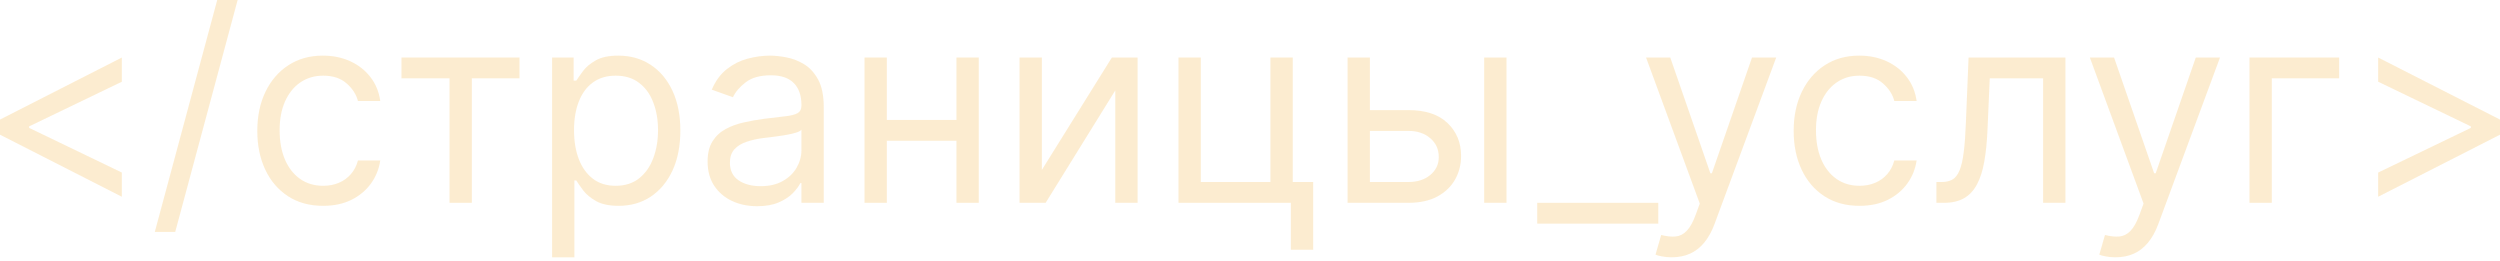 <?xml version="1.0" encoding="UTF-8"?> <svg xmlns="http://www.w3.org/2000/svg" width="526" height="55" viewBox="0 0 526 55" fill="none"> <g opacity="0.5"> <path d="M0 28.341V25.157L25.635 12.101V17.196L5.971 26.67L6.13 26.351V27.147L5.971 26.829L25.635 36.303V41.398L0 28.341Z" fill="#FADAA1"></path> <path d="M50.001 0L36.865 48.802H32.566L45.702 0H50.001Z" fill="#FADAA1"></path> <path d="M67.988 43.308C65.122 43.308 62.654 42.632 60.584 41.278C58.514 39.925 56.922 38.061 55.807 35.686C54.693 33.311 54.136 30.597 54.136 27.545C54.136 24.441 54.706 21.701 55.847 19.326C57.002 16.937 58.607 15.073 60.664 13.733C62.733 12.38 65.148 11.703 67.908 11.703C70.058 11.703 71.995 12.101 73.72 12.897C75.445 13.693 76.858 14.808 77.959 16.241C79.06 17.674 79.744 19.346 80.009 21.256H75.312C74.954 19.863 74.158 18.629 72.924 17.554C71.703 16.466 70.058 15.922 67.988 15.922C66.157 15.922 64.551 16.4 63.171 17.355C61.805 18.297 60.737 19.631 59.967 21.356C59.211 23.067 58.833 25.078 58.833 27.386C58.833 29.748 59.204 31.805 59.947 33.556C60.703 35.307 61.765 36.667 63.132 37.636C64.511 38.605 66.13 39.089 67.988 39.089C69.209 39.089 70.317 38.877 71.312 38.452C72.307 38.028 73.149 37.417 73.839 36.621C74.529 35.825 75.02 34.87 75.312 33.755H80.009C79.744 35.56 79.087 37.185 78.039 38.631C77.004 40.064 75.63 41.205 73.919 42.055C72.221 42.891 70.243 43.308 67.988 43.308Z" fill="#FADAA1"></path> <path d="M84.467 16.48V12.101H109.306V16.48H99.275V42.672H94.578V16.48H84.467Z" fill="#FADAA1"></path> <path d="M116.158 54.136V12.101H120.695V16.957H121.253C121.598 16.426 122.075 15.75 122.686 14.927C123.309 14.091 124.198 13.348 125.353 12.698C126.52 12.034 128.099 11.703 130.089 11.703C132.664 11.703 134.932 12.346 136.896 13.633C138.86 14.92 140.392 16.745 141.494 19.107C142.595 21.468 143.146 24.255 143.146 27.466C143.146 30.703 142.595 33.51 141.494 35.885C140.392 38.246 138.867 40.078 136.916 41.378C134.966 42.665 132.717 43.308 130.169 43.308C128.205 43.308 126.633 42.983 125.452 42.333C124.271 41.67 123.362 40.92 122.725 40.084C122.089 39.235 121.598 38.532 121.253 37.974H120.855V54.136H116.158ZM120.775 27.386C120.775 29.695 121.113 31.732 121.79 33.496C122.467 35.248 123.455 36.621 124.756 37.616C126.056 38.598 127.648 39.089 129.532 39.089C131.496 39.089 133.135 38.572 134.448 37.537C135.775 36.488 136.77 35.082 137.434 33.317C138.11 31.539 138.449 29.562 138.449 27.386C138.449 25.237 138.117 23.299 137.454 21.575C136.803 19.836 135.815 18.463 134.488 17.455C133.174 16.433 131.522 15.922 129.532 15.922C127.622 15.922 126.016 16.407 124.716 17.375C123.415 18.331 122.434 19.671 121.77 21.395C121.107 23.107 120.775 25.104 120.775 27.386Z" fill="#FADAA1"></path> <path d="M159.307 43.388C157.37 43.388 155.611 43.023 154.033 42.293C152.454 41.55 151.2 40.482 150.271 39.089C149.342 37.683 148.878 35.984 148.878 33.994C148.878 32.242 149.223 30.823 149.913 29.735C150.603 28.634 151.525 27.771 152.679 27.147C153.833 26.524 155.107 26.059 156.5 25.754C157.907 25.436 159.32 25.184 160.74 24.998C162.597 24.759 164.103 24.58 165.258 24.46C166.425 24.328 167.275 24.109 167.805 23.804C168.349 23.498 168.621 22.968 168.621 22.212V22.052C168.621 20.088 168.084 18.563 167.009 17.475C165.948 16.387 164.336 15.843 162.173 15.843C159.93 15.843 158.172 16.334 156.899 17.315C155.625 18.297 154.729 19.346 154.212 20.46L149.753 18.868C150.55 17.01 151.611 15.564 152.938 14.529C154.278 13.481 155.738 12.751 157.316 12.34C158.909 11.915 160.474 11.703 162.014 11.703C162.995 11.703 164.123 11.822 165.397 12.061C166.684 12.287 167.925 12.758 169.119 13.474C170.326 14.191 171.328 15.272 172.124 16.718C172.92 18.165 173.318 20.102 173.318 22.53V42.672H168.621V38.532H168.382C168.064 39.195 167.533 39.905 166.79 40.661C166.047 41.418 165.059 42.061 163.825 42.592C162.591 43.123 161.085 43.388 159.307 43.388ZM160.023 39.169C161.881 39.169 163.447 38.804 164.72 38.074C166.007 37.344 166.976 36.402 167.626 35.248C168.29 34.093 168.621 32.879 168.621 31.606V27.307C168.422 27.545 167.984 27.764 167.308 27.963C166.644 28.149 165.875 28.315 164.999 28.461C164.136 28.594 163.294 28.713 162.471 28.819C161.662 28.912 161.005 28.992 160.501 29.058C159.28 29.217 158.139 29.476 157.078 29.834C156.029 30.179 155.18 30.703 154.53 31.407C153.893 32.096 153.575 33.039 153.575 34.233C153.575 35.865 154.178 37.099 155.386 37.935C156.607 38.757 158.152 39.169 160.023 39.169Z" fill="#FADAA1"></path> <path d="M202.351 25.237V29.615H185.474V25.237H202.351ZM186.588 12.101V42.672H181.891V12.101H186.588ZM205.934 12.101V42.672H201.237V12.101H205.934Z" fill="#FADAA1"></path> <path d="M219.209 35.745L233.937 12.101H239.351V42.672H234.654V19.027L220.005 42.672H214.512V12.101H219.209V35.745Z" fill="#FADAA1"></path> <path d="M271.996 12.101V38.293H276.295V52.543H271.598V42.672H247.954V12.101H252.651V38.293H267.299V12.101H271.996Z" fill="#FADAA1"></path> <path d="M287.59 23.167H296.347C299.93 23.167 302.67 24.076 304.567 25.893C306.465 27.711 307.413 30.013 307.413 32.8C307.413 34.631 306.989 36.296 306.139 37.795C305.29 39.281 304.043 40.469 302.398 41.358C300.752 42.234 298.736 42.672 296.347 42.672H283.53V12.101H288.227V38.293H296.347C298.205 38.293 299.731 37.802 300.925 36.82C302.119 35.838 302.716 34.578 302.716 33.039C302.716 31.42 302.119 30.1 300.925 29.078C299.731 28.056 298.205 27.545 296.347 27.545H287.59V23.167ZM312.269 42.672V12.101H316.967V42.672H312.269Z" fill="#FADAA1"></path> <path d="M348.906 42.672V47.05H323.43V42.672H348.906Z" fill="#FADAA1"></path> <path d="M351.742 54.136C350.946 54.136 350.236 54.069 349.612 53.937C348.988 53.817 348.557 53.698 348.318 53.578L349.513 49.438C350.654 49.73 351.662 49.837 352.538 49.757C353.413 49.677 354.19 49.286 354.866 48.583C355.556 47.893 356.187 46.772 356.757 45.219L357.633 42.831L346.328 12.101H351.423L359.862 36.462H360.18L368.619 12.101H373.714L360.738 47.13C360.154 48.709 359.431 50.016 358.568 51.051C357.706 52.099 356.704 52.875 355.563 53.379C354.435 53.883 353.161 54.136 351.742 54.136Z" fill="#FADAA1"></path> <path d="M391.239 43.308C388.373 43.308 385.905 42.632 383.835 41.278C381.765 39.925 380.173 38.061 379.058 35.686C377.944 33.311 377.386 30.597 377.386 27.545C377.386 24.441 377.957 21.701 379.098 19.326C380.252 16.937 381.858 15.073 383.914 13.733C385.984 12.38 388.399 11.703 391.159 11.703C393.309 11.703 395.246 12.101 396.971 12.897C398.696 13.693 400.109 14.808 401.21 16.241C402.311 17.674 402.995 19.346 403.26 21.256H398.563C398.205 19.863 397.409 18.629 396.175 17.554C394.954 16.466 393.309 15.922 391.239 15.922C389.408 15.922 387.802 16.4 386.422 17.355C385.056 18.297 383.987 19.631 383.218 21.356C382.462 23.067 382.083 25.078 382.083 27.386C382.083 29.748 382.455 31.805 383.198 33.556C383.954 35.307 385.016 36.667 386.382 37.636C387.762 38.605 389.381 39.089 391.239 39.089C392.459 39.089 393.567 38.877 394.562 38.452C395.558 38.028 396.4 37.417 397.09 36.621C397.78 35.825 398.271 34.87 398.563 33.755H403.26C402.995 35.56 402.338 37.185 401.29 38.631C400.255 40.064 398.881 41.205 397.17 42.055C395.471 42.891 393.494 43.308 391.239 43.308Z" fill="#FADAA1"></path> <path d="M407.42 42.672V38.293H408.534C409.45 38.293 410.213 38.114 410.823 37.756C411.433 37.384 411.924 36.74 412.296 35.825C412.681 34.896 412.973 33.609 413.172 31.964C413.384 30.305 413.536 28.196 413.629 25.635L414.187 12.101H434.567V42.672H429.87V16.48H418.645L418.167 27.386C418.061 29.894 417.835 32.103 417.49 34.014C417.159 35.911 416.648 37.504 415.958 38.791C415.281 40.078 414.379 41.046 413.251 41.696C412.123 42.346 410.71 42.672 409.012 42.672H407.42Z" fill="#FADAA1"></path> <path d="M445.115 54.136C444.319 54.136 443.61 54.069 442.986 53.937C442.362 53.817 441.931 53.698 441.692 53.578L442.886 49.438C444.027 49.73 445.036 49.837 445.912 49.757C446.787 49.677 447.564 49.286 448.24 48.583C448.93 47.893 449.56 46.772 450.131 45.219L451.007 42.831L439.702 12.101H444.797L453.236 36.462H453.554L461.993 12.101H467.088L454.112 47.13C453.528 48.709 452.805 50.016 451.942 51.051C451.08 52.099 450.078 52.875 448.937 53.379C447.809 53.883 446.535 54.136 445.115 54.136Z" fill="#FADAA1"></path> <path d="M492.156 12.101V16.48H477.985V42.672H473.288V12.101H492.156Z" fill="#FADAA1"></path> <path d="M526 28.341L500.366 41.398V36.303L520.03 26.829L519.87 27.147V26.351L520.03 26.67L500.366 17.196V12.101L526 25.157V28.341Z" fill="#FADAA1"></path> </g> </svg> 